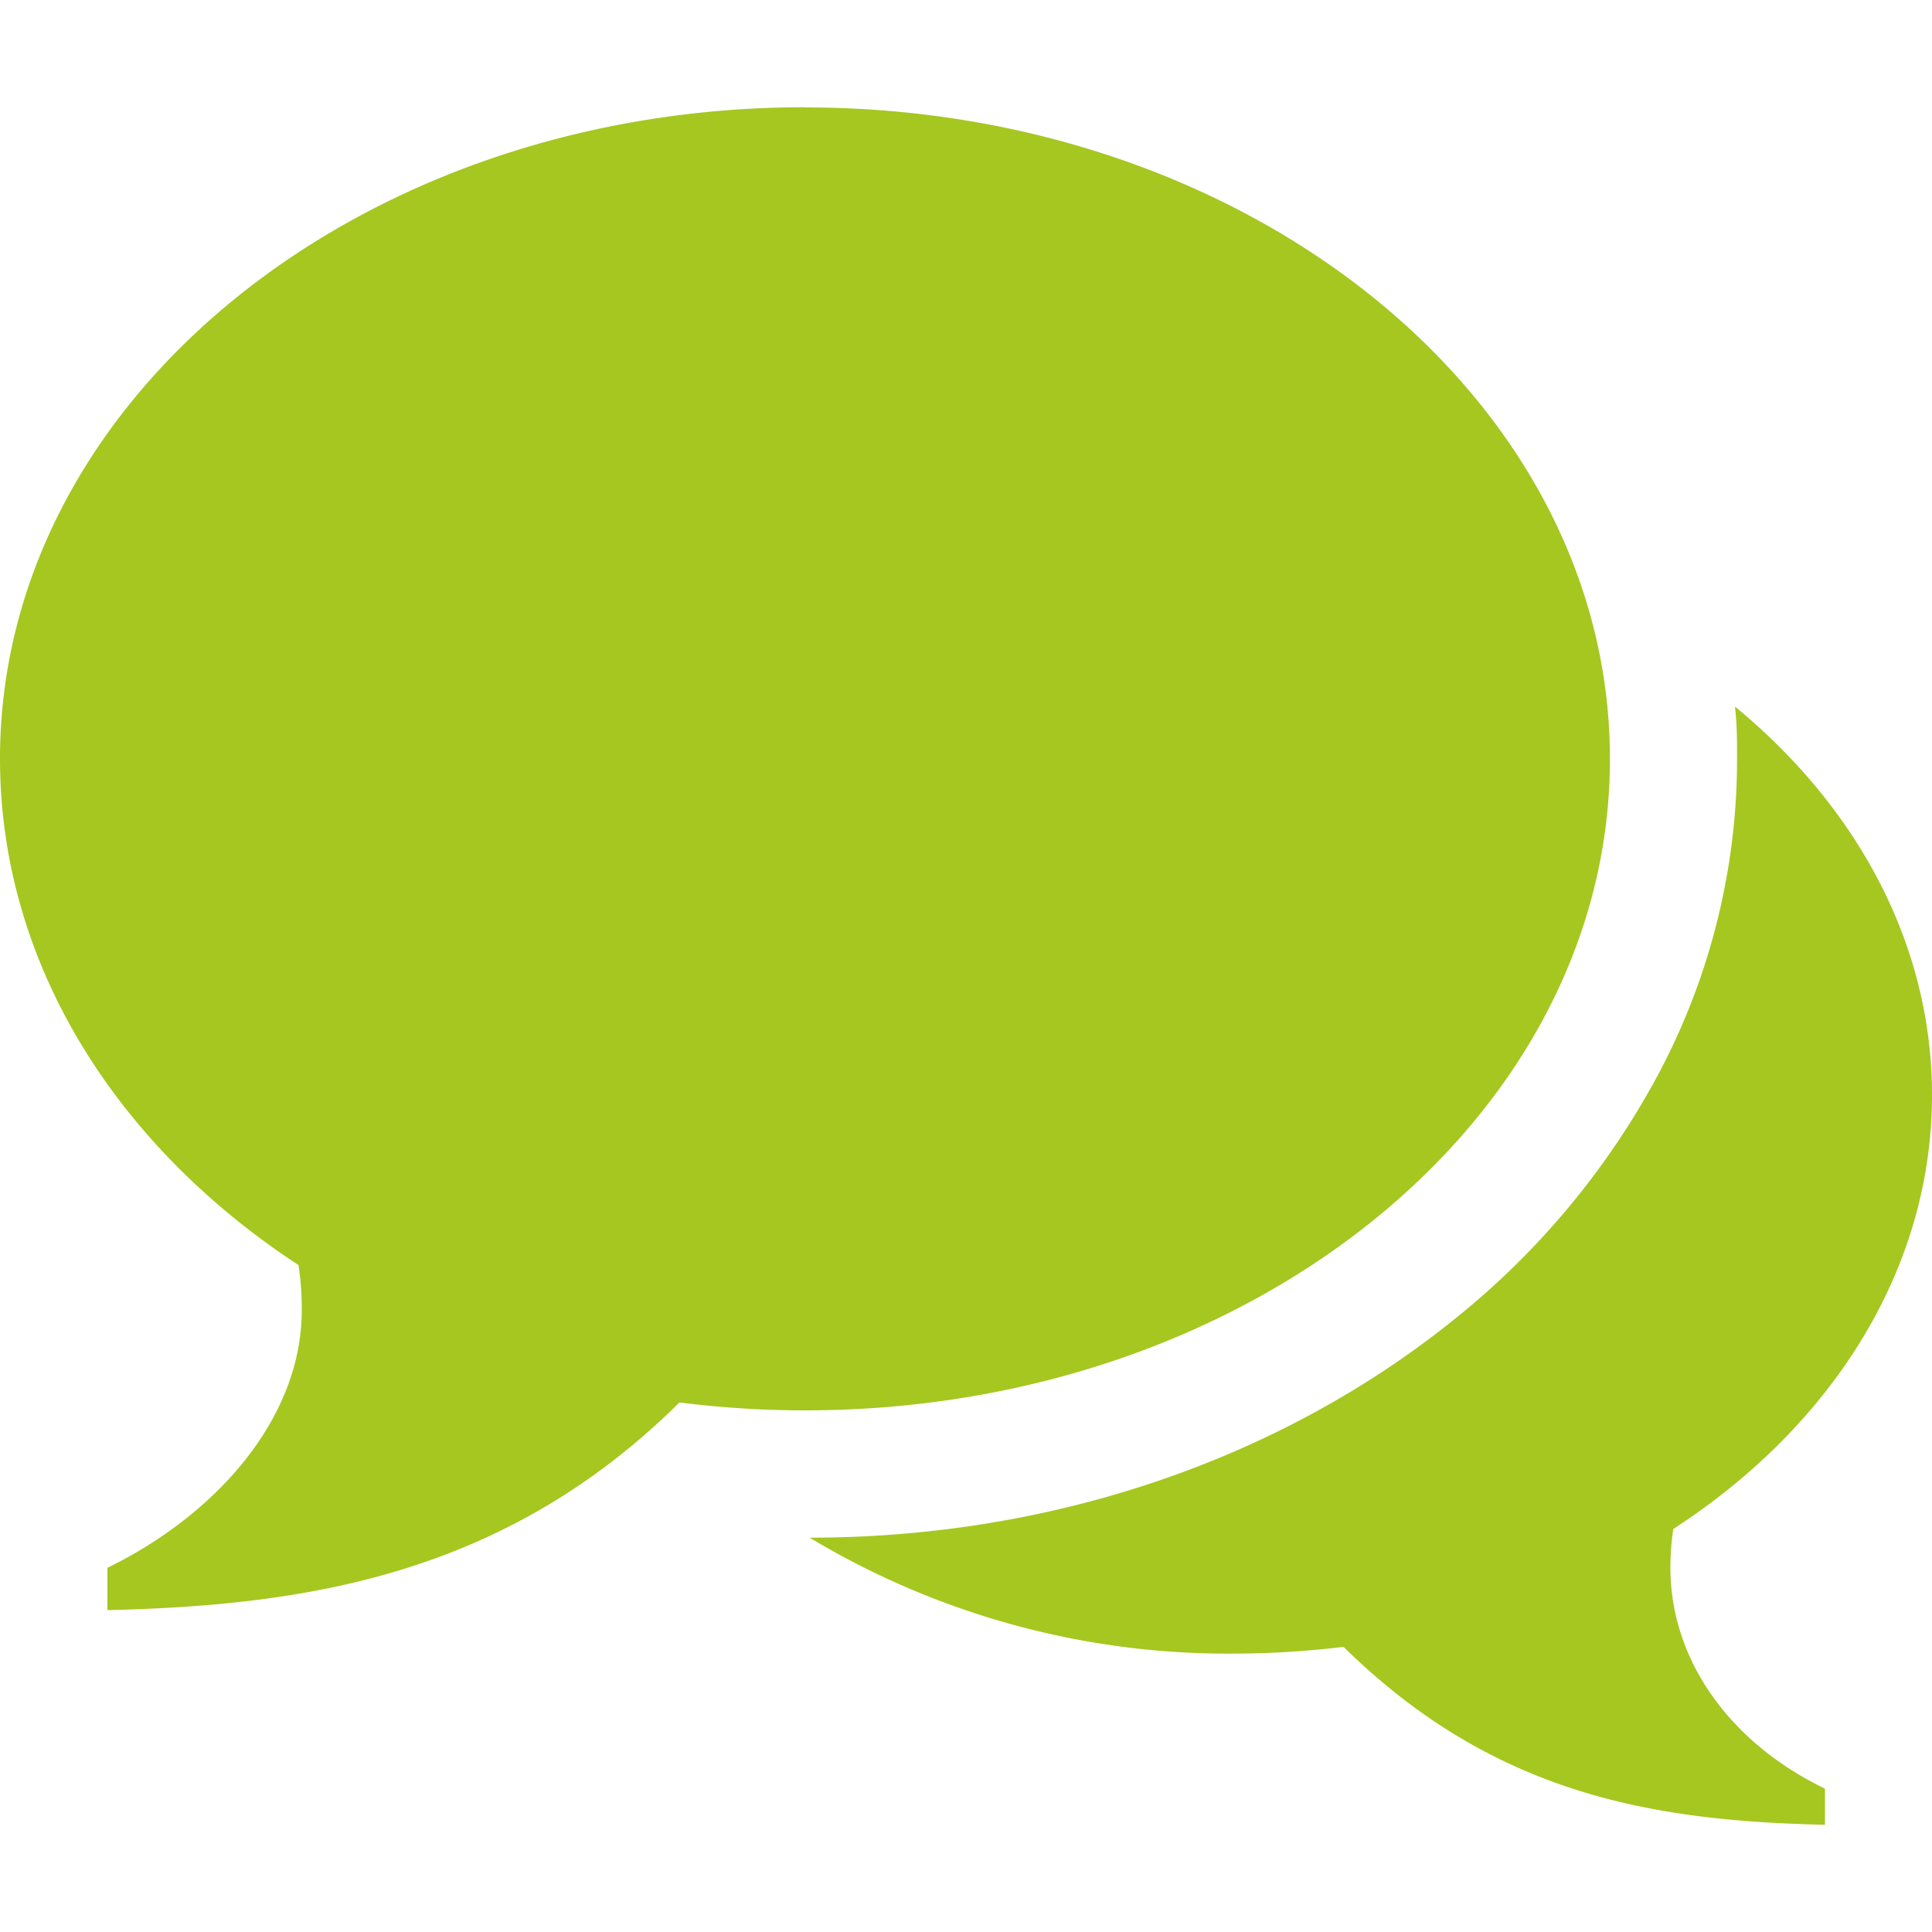 <svg id="Layer_1" data-name="Layer 1" xmlns="http://www.w3.org/2000/svg" viewBox="0 0 100 100"><defs><style>.cls-1{fill:#a5c720;}</style></defs><title>icon-green-bubbles</title><path class="cls-1" d="M41.67,5.56h0c23,0,41.66,15.09,41.66,33.72S64.68,73,41.67,73a51.32,51.32,0,0,1-6.5-.41c-9,8.92-19.28,10.51-29.61,10.75V81.15c5.57-2.72,10.06-7.68,10.06-13.35a14.82,14.82,0,0,0-.17-2.32C6,59.29,0,49.85,0,39.27,0,20.65,18.65,5.55,41.67,5.55ZM86.46,81.13c0,4.86,3.15,9.11,8,11.45v1.87c-8.94-.2-17.16-1.58-24.92-9.21a47.27,47.27,0,0,1-5.63.35,42,42,0,0,1-22-6c12.57,0,24.42-4.07,33.41-11.34A41,41,0,0,0,85.91,55.46a34.67,34.67,0,0,0,4-16.18c0-.91,0-1.81-.11-2.71C96.12,41.77,100,48.86,100,56.68c0,9.07-5.22,17.16-13.39,22.46A13.13,13.13,0,0,0,86.46,81.13Z"/></svg>